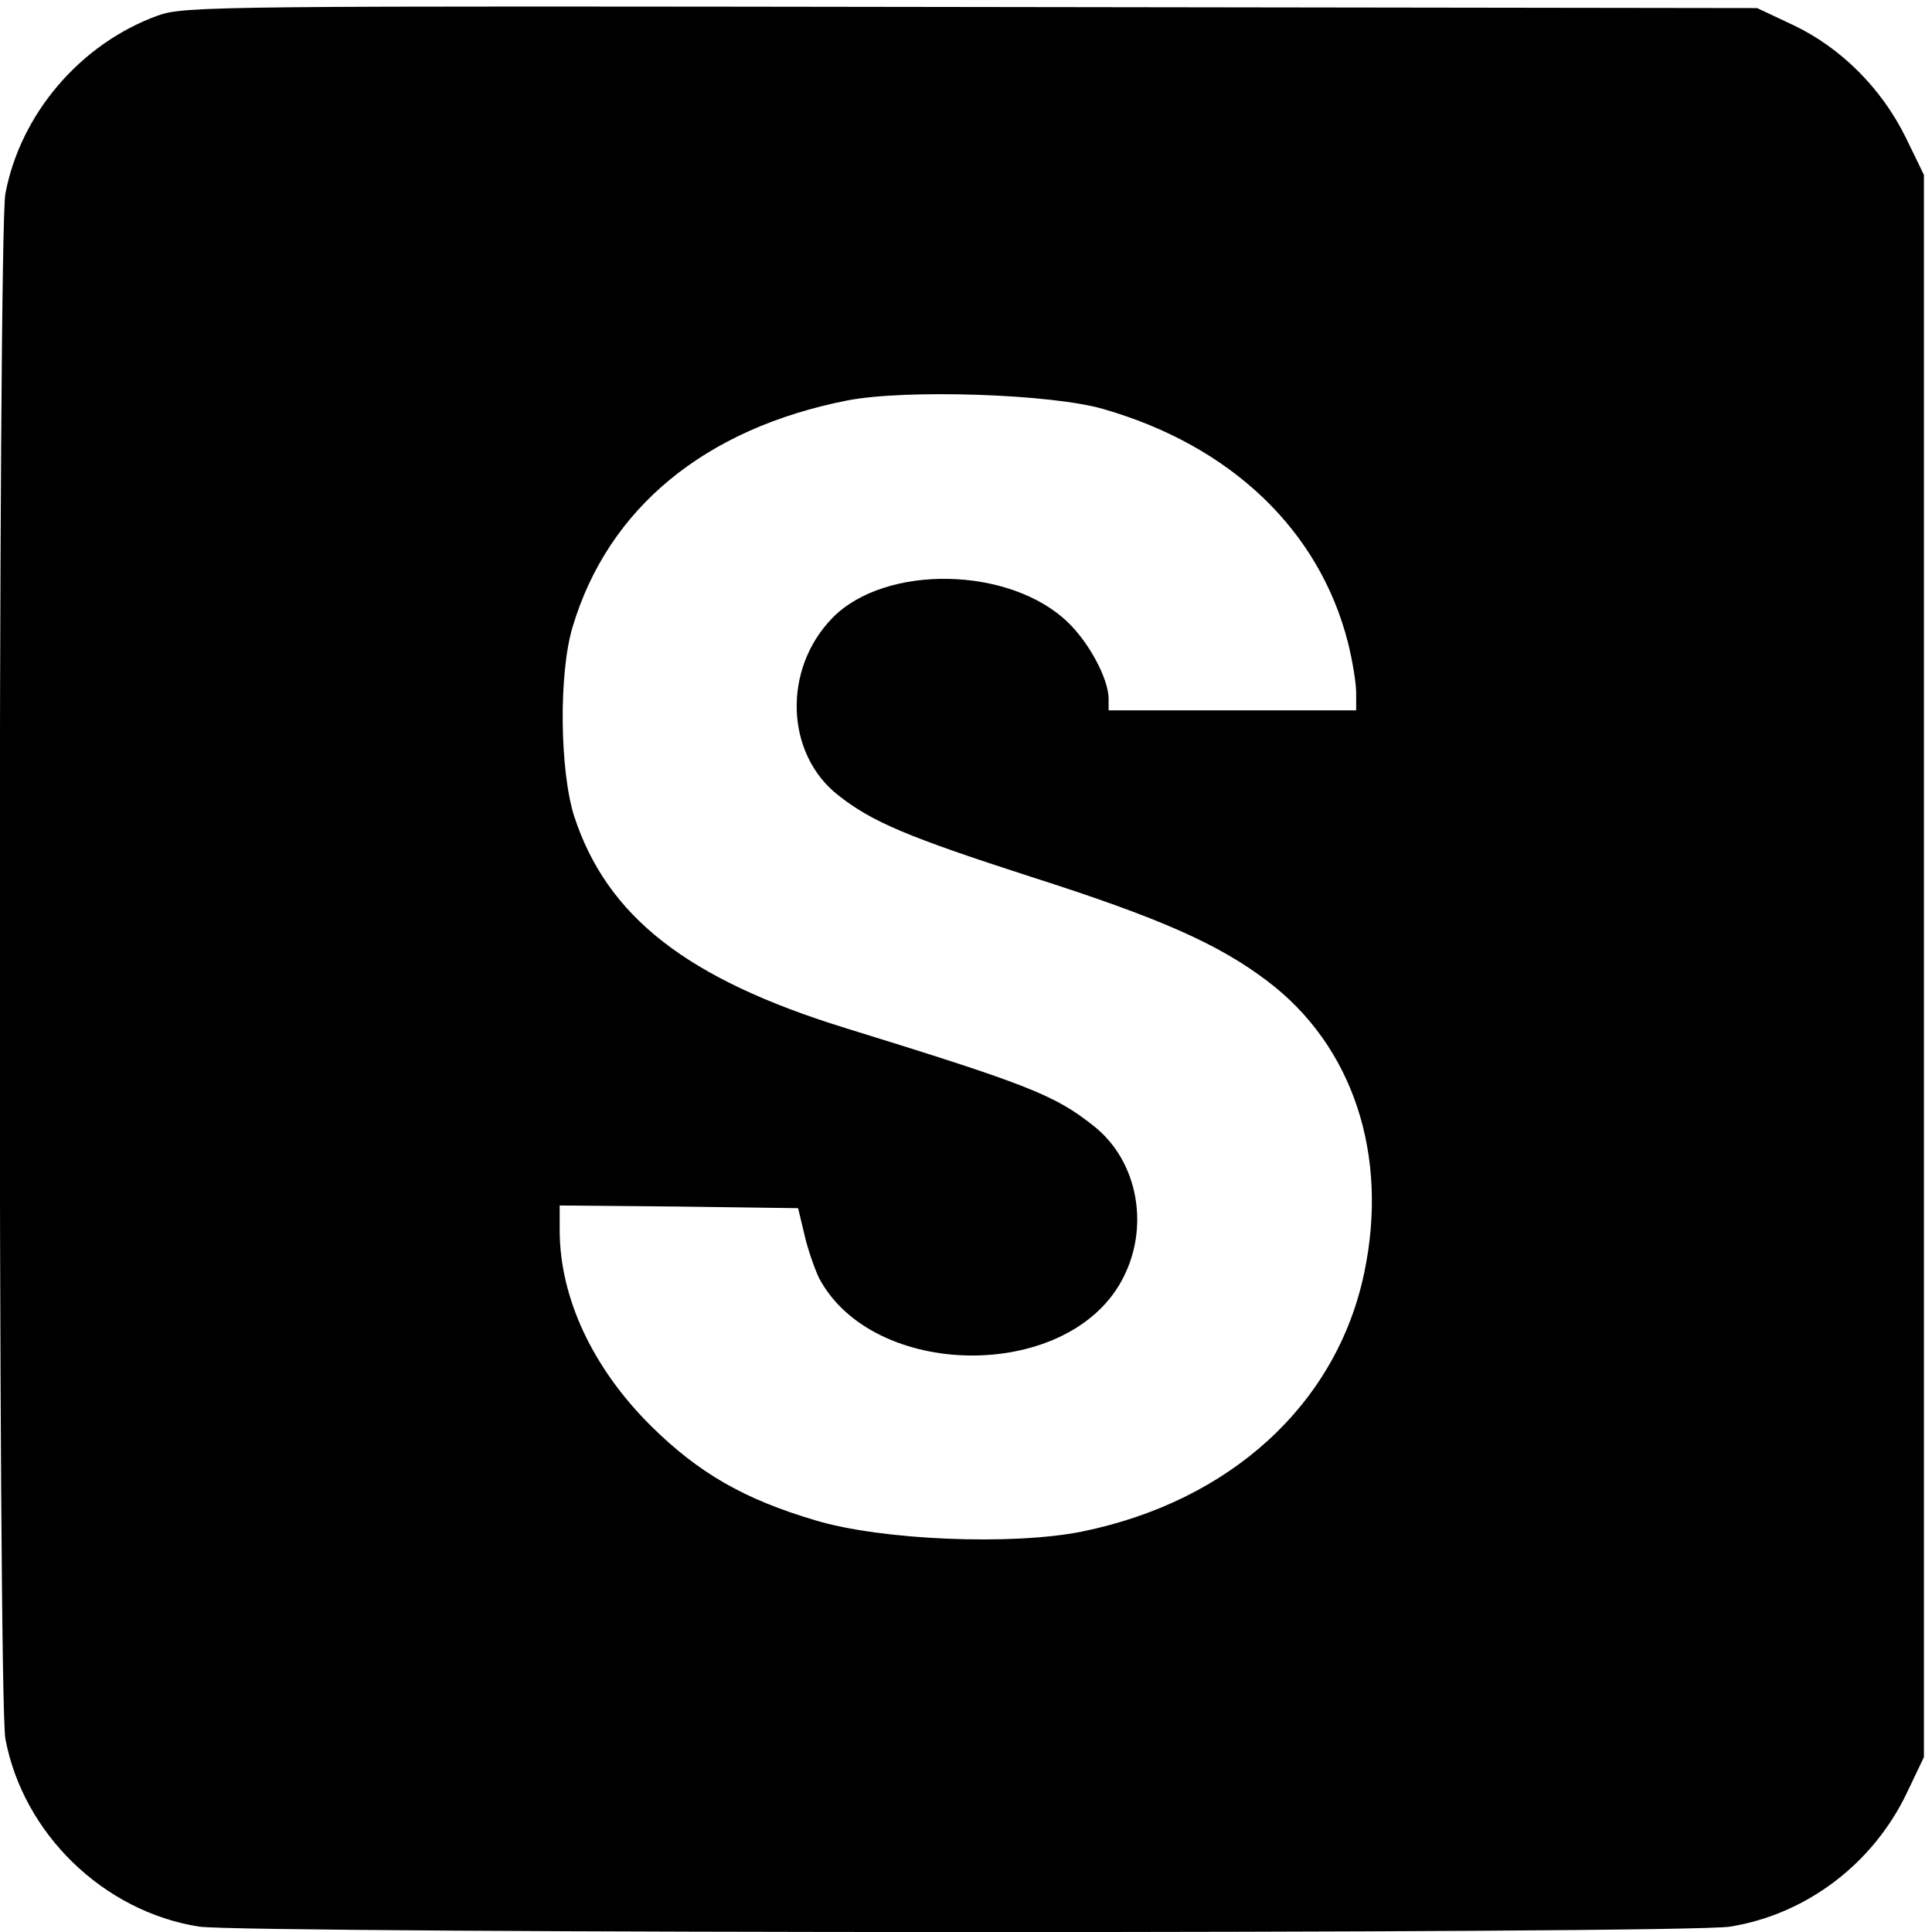 <?xml version="1.0" standalone="no"?>
<!DOCTYPE svg PUBLIC "-//W3C//DTD SVG 20010904//EN"
 "http://www.w3.org/TR/2001/REC-SVG-20010904/DTD/svg10.dtd">
<svg version="1.0" xmlns="http://www.w3.org/2000/svg"
 width="359pt" height="359pt" viewBox="0 0 359 359"
 preserveAspectRatio="xMidYMid meet">
<g transform="translate(0,359) scale(0.1,-0.1)"
fill="#000000" stroke="none">
<path d="M293 3561 c-143 -52 -255 -182 -283 -331 -14 -72 -14 -2797 0 -2871
33 -176 182 -321 360 -349 87 -13 2762 -14 2845 0 142 23 266 117 329 250 l31
65 0 1470 0 1470 -34 70 c-45 91 -120 166 -208 208 l-68 32 -1460 2 c-1404 2
-1462 2 -1512 -16z m1757 -731 c237 -68 402 -225 455 -435 8 -32 15 -74 15
-92 l0 -33 -230 0 -230 0 0 23 c-1 36 -35 101 -75 140 -108 105 -340 109 -438
9 -93 -95 -88 -253 11 -330 62 -49 128 -77 357 -151 241 -77 349 -125 440
-194 159 -120 226 -323 180 -542 -51 -244 -249 -425 -525 -481 -129 -26 -373
-16 -495 21 -132 39 -217 88 -305 175 -109 108 -170 239 -170 364 l0 46 222
-2 221 -3 12 -50 c6 -27 19 -63 27 -80 100 -188 457 -193 561 -7 55 98 33 224
-51 290 -72 57 -119 76 -462 182 -294 91 -442 207 -503 393 -27 85 -29 266 -3
352 66 221 246 369 511 421 109 21 379 12 475 -16z"/>
</g>
</svg>
